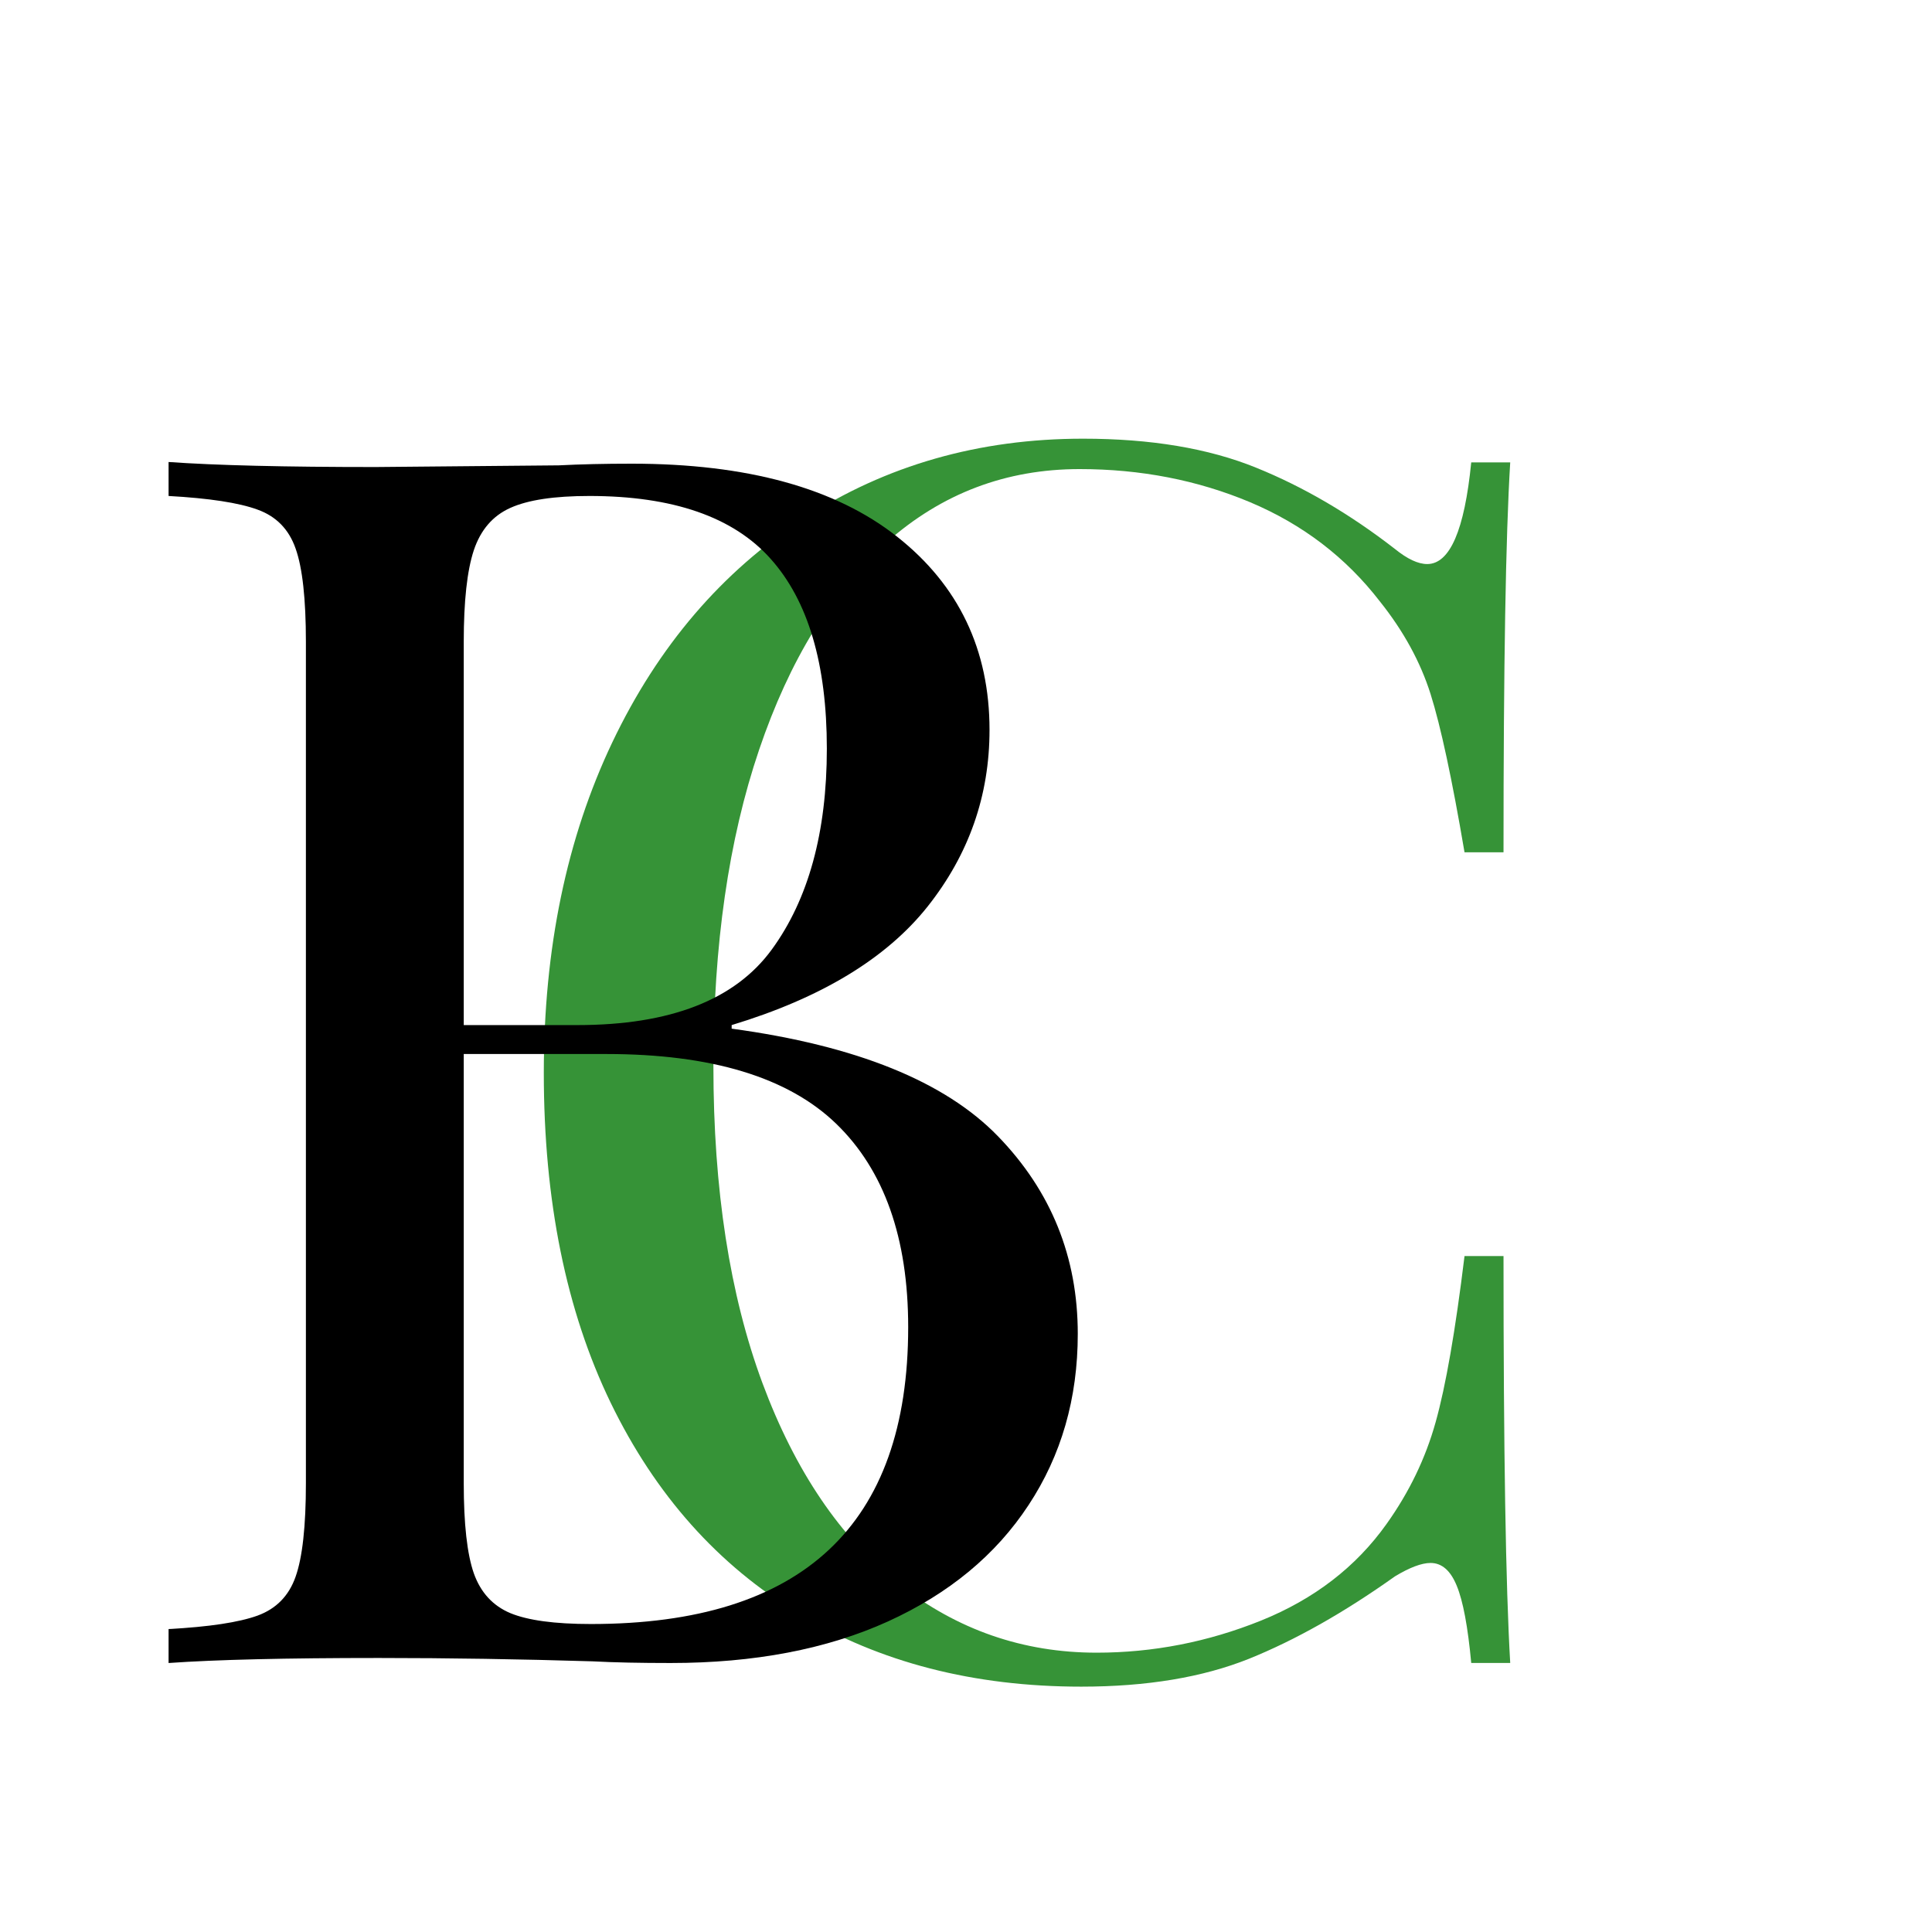 <svg xmlns="http://www.w3.org/2000/svg" xmlns:xlink="http://www.w3.org/1999/xlink" width="192" viewBox="0 0 144 144" height="192" preserveAspectRatio="xMidYMid meet"><defs><g></g></defs><g fill="#369337" fill-opacity="1"><g transform="translate(33.829, 123.947)"><g><path d="M 46.891 -91.25 C 51.941 -91.25 56.238 -90.531 59.781 -89.094 C 63.32 -87.664 66.773 -85.645 70.141 -83.031 C 71.066 -82.281 71.867 -81.906 72.547 -81.906 C 74.234 -81.906 75.328 -84.43 75.828 -89.484 L 78.734 -89.484 C 78.398 -84.004 78.234 -74.316 78.234 -60.422 L 75.328 -60.422 C 74.398 -65.891 73.555 -69.82 72.797 -72.219 C 72.035 -74.625 70.773 -76.926 69.016 -79.125 C 66.484 -82.406 63.258 -84.867 59.344 -86.516 C 55.426 -88.16 51.191 -88.984 46.641 -88.984 C 41.16 -88.984 36.375 -87.172 32.281 -83.547 C 28.195 -79.922 25.02 -74.758 22.75 -68.062 C 20.477 -61.363 19.344 -53.504 19.344 -44.484 C 19.344 -35.305 20.562 -27.43 23 -20.859 C 25.445 -14.285 28.836 -9.289 33.172 -5.875 C 37.516 -2.469 42.426 -0.766 47.906 -0.766 C 52.113 -0.766 56.195 -1.562 60.156 -3.156 C 64.125 -4.758 67.242 -7.16 69.516 -10.359 C 71.203 -12.723 72.422 -15.25 73.172 -17.938 C 73.93 -20.633 74.648 -24.766 75.328 -30.328 L 78.234 -30.328 C 78.234 -15.836 78.398 -5.727 78.734 0 L 75.828 0 C 75.578 -2.695 75.219 -4.613 74.75 -5.75 C 74.289 -6.883 73.641 -7.453 72.797 -7.453 C 72.129 -7.453 71.242 -7.117 70.141 -6.453 C 66.348 -3.754 62.723 -1.707 59.266 -0.312 C 55.816 1.07 51.648 1.766 46.766 1.766 C 38.754 1.766 31.738 -0.039 25.719 -3.656 C 19.695 -7.281 15.02 -12.523 11.688 -19.391 C 8.363 -26.266 6.703 -34.461 6.703 -43.984 C 6.703 -53.254 8.406 -61.469 11.812 -68.625 C 15.227 -75.789 19.988 -81.352 26.094 -85.312 C 32.207 -89.27 39.141 -91.25 46.891 -91.25 Z M 46.891 -91.25 "></path></g></g></g><g fill="#000000" fill-opacity="1"><g transform="translate(7.253, 123.951)"><g><path d="M 47.281 -47.281 C 56.562 -46.02 63.18 -43.344 67.141 -39.25 C 71.098 -35.164 73.078 -30.258 73.078 -24.531 C 73.078 -19.727 71.852 -15.473 69.406 -11.766 C 66.969 -8.055 63.473 -5.164 58.922 -3.094 C 54.367 -1.031 48.973 0 42.734 0 C 40.461 0 38.523 -0.039 36.922 -0.125 C 31.523 -0.289 26.211 -0.375 20.984 -0.375 C 14.078 -0.375 8.852 -0.25 5.312 0 L 5.312 -2.531 C 8.344 -2.695 10.551 -3.031 11.938 -3.531 C 13.332 -4.039 14.281 -5.008 14.781 -6.438 C 15.289 -7.875 15.547 -10.195 15.547 -13.406 L 15.547 -76.109 C 15.547 -79.316 15.289 -81.633 14.781 -83.062 C 14.281 -84.5 13.332 -85.469 11.938 -85.969 C 10.551 -86.477 8.344 -86.816 5.312 -86.984 L 5.312 -89.516 C 8.852 -89.266 13.992 -89.141 20.734 -89.141 L 34.391 -89.266 C 35.992 -89.348 37.805 -89.391 39.828 -89.391 C 48.422 -89.391 55.016 -87.578 59.609 -83.953 C 64.203 -80.328 66.5 -75.523 66.5 -69.547 C 66.5 -64.648 64.961 -60.266 61.891 -56.391 C 58.816 -52.516 53.945 -49.566 47.281 -47.547 Z M 36.672 -86.984 C 34.055 -86.984 32.094 -86.688 30.781 -86.094 C 29.477 -85.508 28.57 -84.457 28.062 -82.938 C 27.562 -81.426 27.312 -79.148 27.312 -76.109 L 27.312 -47.547 L 35.781 -47.547 C 42.695 -47.547 47.523 -49.422 50.266 -53.172 C 53.004 -56.922 54.375 -61.914 54.375 -68.156 C 54.375 -74.469 52.977 -79.18 50.188 -82.297 C 47.406 -85.422 42.898 -86.984 36.672 -86.984 Z M 36.797 -2.906 C 52.555 -2.906 60.438 -10.281 60.438 -25.031 C 60.438 -31.688 58.645 -36.742 55.062 -40.203 C 51.477 -43.66 45.77 -45.391 37.938 -45.391 L 27.312 -45.391 L 27.312 -13.406 C 27.312 -10.363 27.562 -8.125 28.062 -6.688 C 28.57 -5.258 29.477 -4.27 30.781 -3.719 C 32.094 -3.176 34.098 -2.906 36.797 -2.906 Z M 36.797 -2.906 "></path></g></g></g></svg>